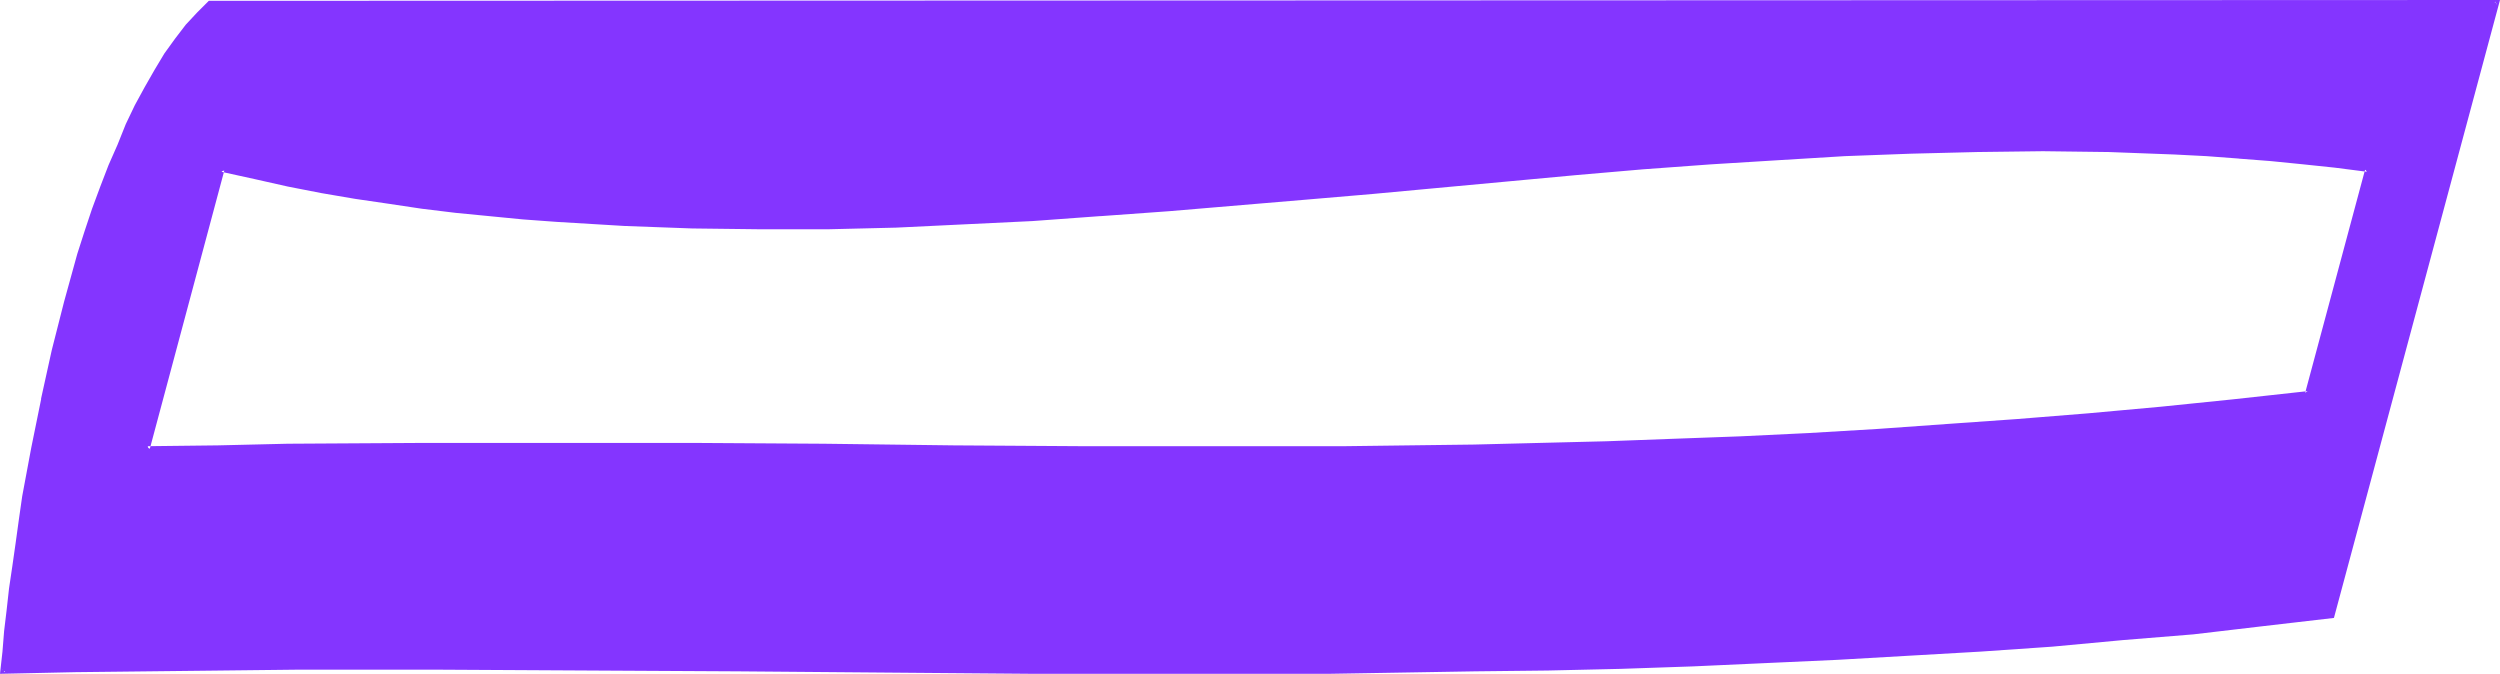 <?xml version="1.0" encoding="UTF-8" standalone="no"?>
<svg
   version="1.0"
   width="130.023mm"
   height="35.044mm"
   id="svg3"
   sodipodi:docname="Smudge Ital-Cond Punc 10.wmf"
   xmlns:inkscape="http://www.inkscape.org/namespaces/inkscape"
   xmlns:sodipodi="http://sodipodi.sourceforge.net/DTD/sodipodi-0.dtd"
   xmlns="http://www.w3.org/2000/svg"
   xmlns:svg="http://www.w3.org/2000/svg">
  <sodipodi:namedview
     id="namedview3"
     pagecolor="#ffffff"
     bordercolor="#000000"
     borderopacity="0.25"
     inkscape:showpageshadow="2"
     inkscape:pageopacity="0.0"
     inkscape:pagecheckerboard="0"
     inkscape:deskcolor="#d1d1d1"
     inkscape:document-units="mm" />
  <defs
     id="defs1">
    <pattern
       id="WMFhbasepattern"
       patternUnits="userSpaceOnUse"
       width="6"
       height="6"
       x="0"
       y="0" />
  </defs>
  <path
     style="fill:#8435ff;fill-opacity:1;fill-rule:evenodd;stroke:none"
     d="m 453.611,77.209 -14.544,1.777 -14.382,1.292 -14.221,1.454 -14.059,1.131 -13.736,0.969 -13.574,0.808 -13.574,0.808 -13.413,0.646 -13.251,0.646 -13.09,0.323 -13.09,0.485 -12.928,0.162 -12.928,0.323 H 264.054 l -25.694,0.162 H 212.989 L 187.456,88.032 161.923,87.709 136.067,87.547 123.139,87.385 H 83.547 L 70.134,87.547 56.56,87.709 42.824,87.87 28.926,88.193 43.632,33.436 l 6.626,1.454 6.464,1.292 6.464,1.292 6.626,1.131 6.626,0.969 6.626,0.969 6.464,0.808 6.626,0.646 6.626,0.646 6.626,0.646 13.413,0.808 13.251,0.485 13.413,0.162 13.251,-0.162 13.413,-0.323 13.413,-0.485 13.413,-0.646 13.251,-0.969 13.413,-0.969 26.826,-2.261 13.413,-1.292 13.251,-1.131 26.664,-2.584 13.251,-0.969 13.251,-0.969 13.09,-0.969 13.251,-0.646 13.09,-0.646 12.928,-0.323 12.928,-0.162 12.928,0.162 12.928,0.485 6.302,0.485 6.464,0.323 6.302,0.485 6.302,0.646 6.302,0.808 6.302,0.808 z M 41.37,0.485 39.107,2.584 36.845,5.169 34.744,7.753 l -1.939,3.069 -2.101,3.069 -1.939,3.392 -1.939,3.554 -1.778,3.715 -1.616,4.038 -1.616,4.038 -1.778,4.2 -1.454,4.361 -1.454,4.361 -1.454,4.523 -1.293,4.684 -1.293,4.684 -2.424,9.53 -2.262,9.53 -1.778,9.692 -1.778,9.368 -0.808,4.684 -0.646,4.523 -0.646,4.523 -0.485,4.523 -0.485,4.2 -0.485,4.2 -0.485,3.877 -0.323,3.877 14.382,-0.323 14.382,-0.162 28.765,-0.162 28.926,-0.162 29.088,0.162 29.088,0.323 58.014,0.323 29.088,0.162 28.926,-0.162 28.765,-0.323 14.382,-0.323 14.221,-0.323 14.221,-0.485 14.221,-0.485 14.221,-0.646 14.059,-0.808 14.059,-0.969 14.059,-0.969 13.898,-1.131 13.736,-1.292 13.898,-1.454 13.574,-1.615 32.32,-120.66 z"
     id="path1" />
  <path
     style="fill:#8435ff;fill-opacity:1;fill-rule:evenodd;stroke:none"
     d="m 453.126,77.209 0.485,-0.323 -14.706,1.615 -14.221,1.454 -14.221,1.292 -14.059,1.131 -13.736,0.969 v 0 l -13.574,0.969 -13.574,0.808 -13.413,0.646 -13.251,0.485 -13.09,0.485 -13.09,0.323 -12.928,0.323 -12.928,0.162 -12.766,0.162 H 238.36 212.989 L 187.456,87.547 161.923,87.224 136.067,87.062 H 123.139 83.547 l -26.987,0.162 -13.736,0.323 -13.898,0.162 0.485,0.646 14.706,-54.919 -0.646,0.323 6.626,1.454 v 0 l 6.464,1.454 6.626,1.292 6.626,1.131 6.626,0.969 6.464,0.969 6.626,0.808 6.626,0.646 6.626,0.646 6.626,0.485 v 0 l 13.413,0.808 13.251,0.485 13.413,0.162 h 13.251 l 13.413,-0.323 13.413,-0.646 13.413,-0.646 13.251,-0.969 h 0.162 l 13.413,-0.969 26.826,-2.261 13.251,-1.131 40.077,-3.715 13.09,-1.131 13.251,-0.969 v 0 l 13.09,-0.808 13.251,-0.808 13.09,-0.485 12.928,-0.323 12.928,-0.162 12.928,0.162 12.928,0.485 6.302,0.323 6.464,0.485 h -0.162 l 6.302,0.485 6.464,0.646 6.141,0.646 6.302,0.808 -0.323,-0.485 -11.797,43.935 0.808,0.485 11.958,-44.743 -6.787,-0.808 -6.302,-0.646 -6.302,-0.646 -6.302,-0.485 v 0 l -6.464,-0.485 -6.302,-0.323 -12.928,-0.485 -12.928,-0.162 h -12.928 l -12.928,0.485 -13.09,0.485 -13.251,0.646 -13.09,0.969 v 0 l -13.251,0.969 -13.251,1.131 -39.915,3.715 -13.413,1.131 -26.826,2.261 -13.413,0.969 v 0 l -13.251,0.969 -13.413,0.646 -13.413,0.485 -13.413,0.485 H 149.48 L 136.067,44.097 122.816,43.612 109.403,42.804 h 0.162 l -6.626,-0.485 -6.626,-0.646 -6.626,-0.808 L 83.062,40.058 76.437,39.251 69.811,38.12 63.347,36.989 56.722,35.697 50.258,34.405 v 0 L 43.309,32.951 28.442,88.678 42.824,88.355 56.56,88.032 83.547,87.87 h 39.592 l 12.928,0.162 25.856,0.162 25.533,0.162 25.533,0.162 25.371,0.162 25.694,-0.162 12.766,-0.162 12.928,-0.162 12.928,-0.323 13.09,-0.323 13.09,-0.485 13.251,-0.485 13.413,-0.646 13.574,-0.808 13.574,-0.969 h 0.162 l 13.736,-0.969 14.059,-1.131 14.059,-1.292 14.382,-1.454 14.867,-1.615 z"
     id="path2" />
  <path
     style="fill:#8435ff;fill-opacity:1;fill-rule:evenodd;stroke:none"
     d="M 41.046,0.162 38.784,2.423 36.522,4.846 v 0 l -2.101,2.746 v 0 l -2.101,2.907 -1.939,3.231 v 0 l -1.939,3.392 -1.939,3.554 -1.778,3.715 -1.616,4.038 -1.778,4.038 v 0 l -1.616,4.2 v 0 l -1.616,4.361 -1.454,4.361 -1.454,4.523 -1.293,4.684 -1.293,4.684 -2.424,9.53 -2.101,9.53 v 0.162 l -1.939,9.53 -1.778,9.53 -0.646,4.523 -0.646,4.684 -0.646,4.523 -0.646,4.361 -0.485,4.361 -0.485,4.038 L 0.485,128.09 0,132.451 l 14.867,-0.323 14.382,-0.162 28.765,-0.323 h 28.926 l 29.088,0.162 29.088,0.162 58.014,0.485 h 29.088 28.926 l 28.765,-0.485 14.382,-0.162 14.221,-0.323 14.221,-0.485 14.221,-0.646 14.221,-0.646 14.059,-0.808 14.059,-0.808 v 0 l 14.059,-0.969 13.898,-1.292 13.898,-1.131 13.736,-1.615 13.898,-1.615 L 491.425,0 41.046,0.162 l 0.323,0.646 H 490.779 l -0.323,-0.485 -32.32,120.66 0.323,-0.323 -13.736,1.615 -13.736,1.454 -13.898,1.292 -13.898,1.131 -13.898,1.131 v 0 l -14.059,0.808 -14.059,0.808 -14.221,0.646 -14.221,0.646 -14.221,0.323 -14.221,0.485 -14.382,0.162 -28.765,0.323 -28.926,0.162 -29.088,-0.162 -58.014,-0.323 -29.088,-0.162 -29.088,-0.162 H 58.014 l -28.765,0.323 -14.382,0.162 -14.382,0.323 0.485,0.485 0.323,-3.877 0.323,-4.038 0.485,-4.2 0.485,-4.2 0.646,-4.361 0.646,-4.523 0.646,-4.684 L 5.333,97.562 6.949,88.193 8.888,78.663 v 0 l 2.101,-9.53 2.424,-9.692 1.293,-4.523 1.454,-4.684 1.293,-4.523 1.616,-4.361 1.454,-4.361 v 0 l 1.616,-4.2 v 0 l 1.616,-4.038 1.778,-3.877 1.778,-3.877 1.939,-3.554 1.778,-3.392 v 0.162 l 2.101,-3.231 1.939,-2.907 v 0 l 2.101,-2.746 v 0.162 l 2.101,-2.584 2.424,-2.1 h -0.323 z"
     id="path3" />
</svg>
